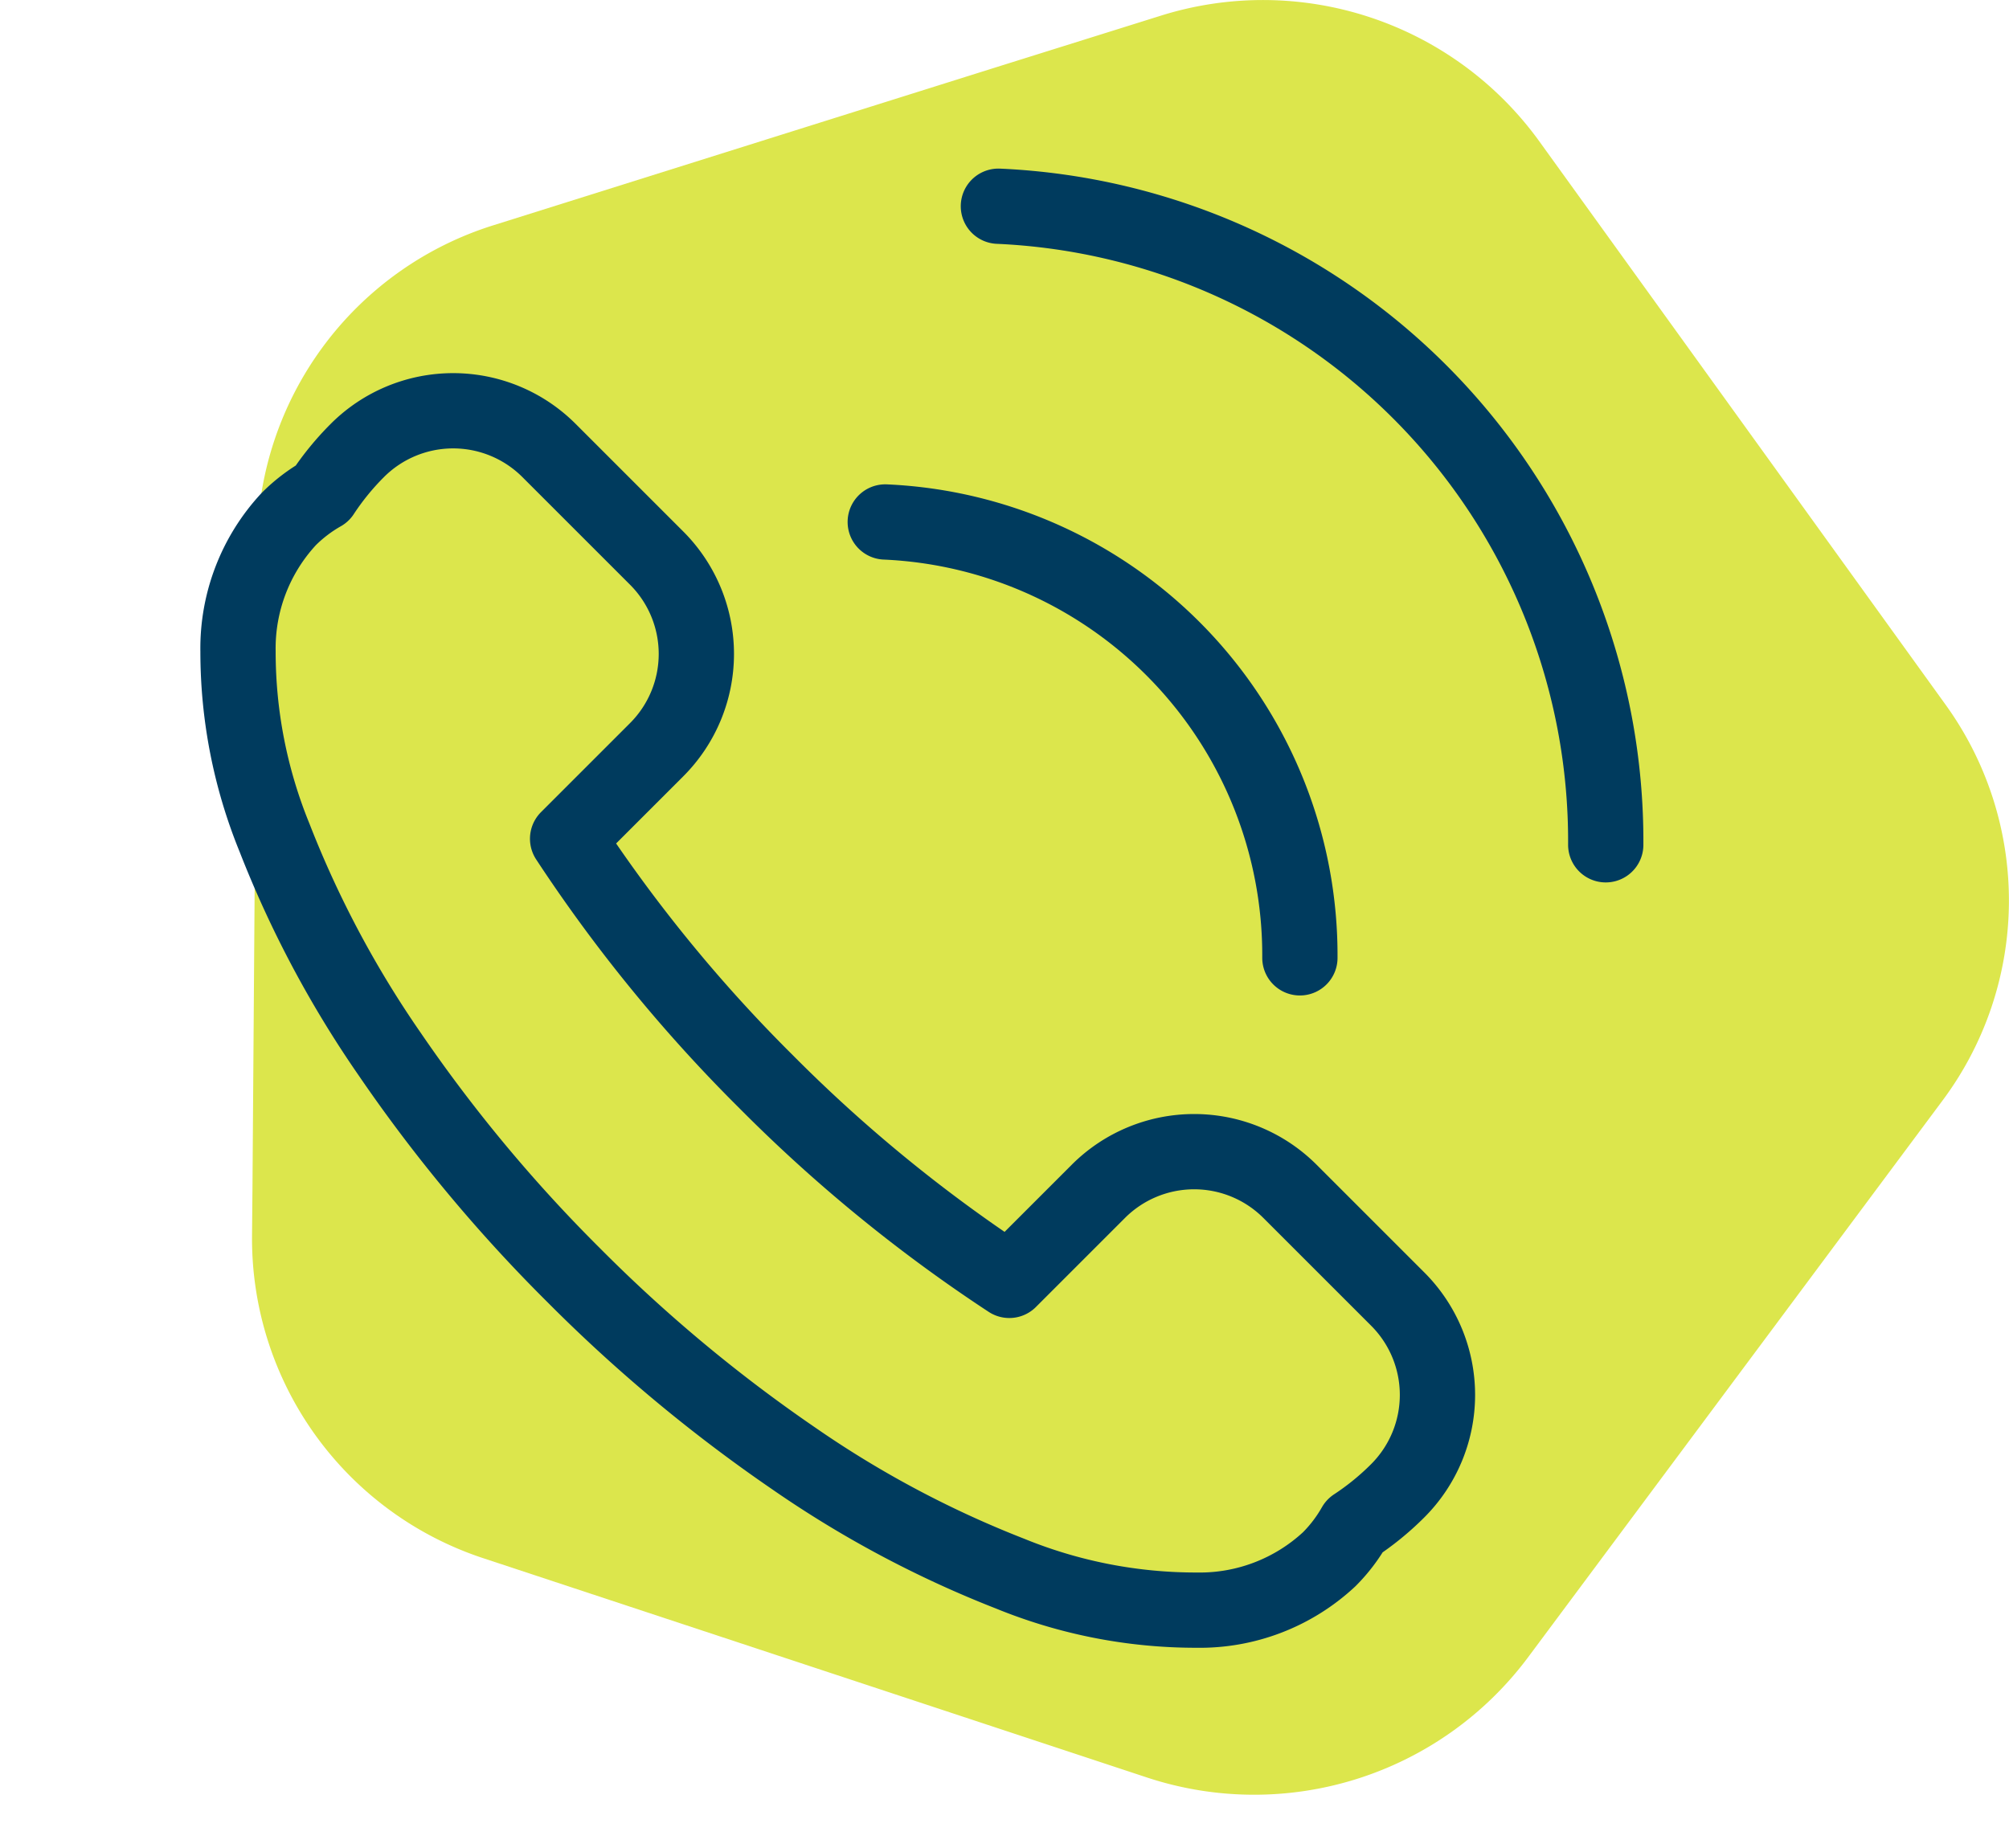 <?xml version="1.0" encoding="UTF-8"?> <svg xmlns="http://www.w3.org/2000/svg" width="26.688" height="24.548" viewBox="0 0 26.688 24.548"><g id="Groupe_890" data-name="Groupe 890" transform="translate(0.707)"><g id="Groupe_480" data-name="Groupe 480" transform="translate(2.641)"><path id="Tracé_321" data-name="Tracé 321" d="M329.752,139.2l-5.4-7.489a4.529,4.529,0,0,0-5.033-1.662l-2.168.679-6.68,2.1a4.475,4.475,0,0,0-3.148,4.233l-.062,8.555-.006.651a4.471,4.471,0,0,0,3.085,4.278l8.8,2.908a4.539,4.539,0,0,0,5.061-1.589l5.508-7.4A4.444,4.444,0,0,0,329.752,139.2Z" transform="translate(-307.255 -129.838)" fill="#dce64c"></path></g><g id="Groupe_889" data-name="Groupe 889" transform="translate(0 2.74)"><path id="Union_10" data-name="Union 10" d="M5.967,7.166a13.944,13.944,0,0,1-3.105-.949A6.531,6.531,0,0,1,.768,4.81,2.523,2.523,0,0,1,0,3.086a2.083,2.083,0,0,1,.075-.552A3.609,3.609,0,0,1,0,1.8,1.8,1.8,0,0,1,1.8,0H3.823a1.8,1.8,0,0,1,1.8,1.8V3.473a20.1,20.1,0,0,0,4.149.418,20.089,20.089,0,0,0,4.149-.418V1.8a1.8,1.8,0,0,1,1.8-1.8h2.025a1.8,1.8,0,0,1,1.8,1.8,3.608,3.608,0,0,1-.075.735,2.086,2.086,0,0,1,.075.553,2.523,2.523,0,0,1-.768,1.724,6.526,6.526,0,0,1-2.093,1.408,13.967,13.967,0,0,1-3.106.949,20.3,20.3,0,0,1-3.8.347A20.3,20.3,0,0,1,5.967,7.166Z" transform="translate(5.313 1.972) rotate(45)" fill="none" stroke="#003b5e" stroke-linecap="round" stroke-linejoin="round" stroke-width="1"></path><path id="Tracé_7251" data-name="Tracé 7251" d="M9552.5,9498a5.762,5.762,0,0,1,5.508,5.791" transform="translate(-9541.447 -9493.805)" fill="rgba(0,0,0,0)" stroke="#003b5e" stroke-linecap="round" stroke-linejoin="round" stroke-width="1"></path><path id="Tracé_7252" data-name="Tracé 7252" d="M9552.5,9498a8.442,8.442,0,0,1,8.068,8.484" transform="translate(-9539.944 -9498)" fill="rgba(0,0,0,0)" stroke="#003b5e" stroke-linecap="round" stroke-linejoin="round" stroke-width="1"></path></g></g></svg> 